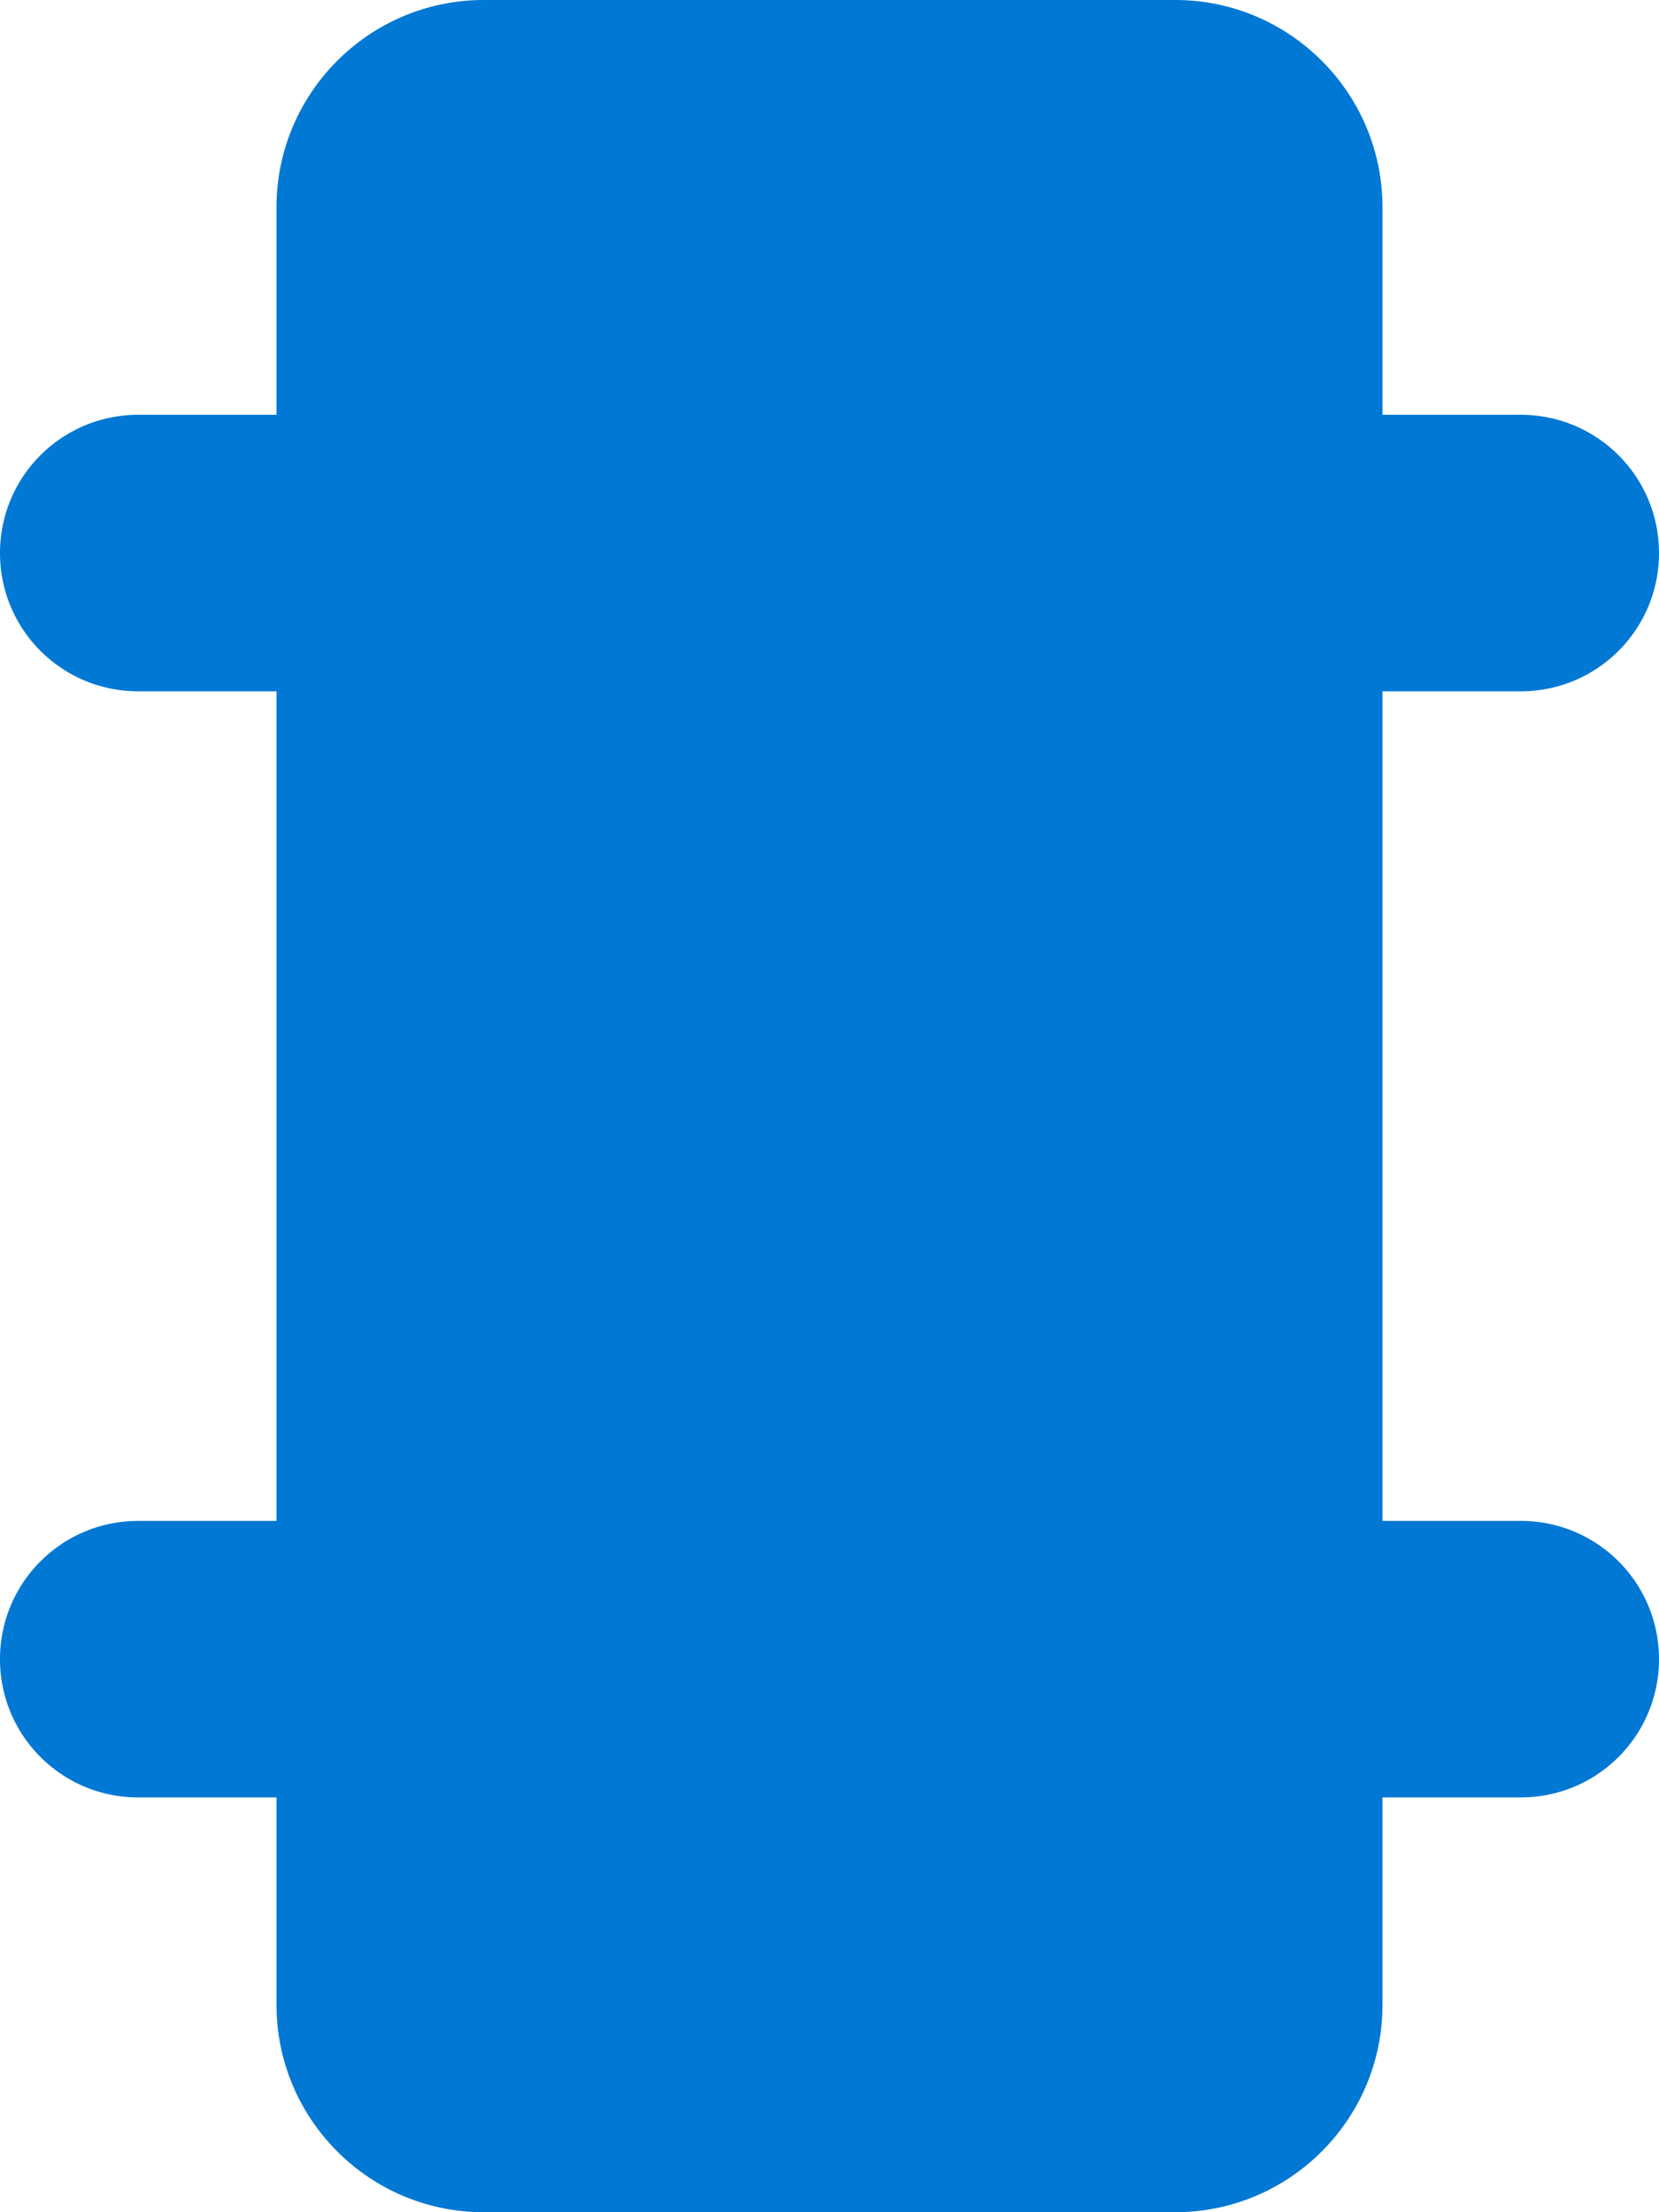 <svg xmlns="http://www.w3.org/2000/svg" viewBox="0 0 384 512"><path fill="#0078d4" d="M112 0C85.5 0 64 21.5 64 48V96H32c-17.7 0-32 14.3-32 32s14.3 32 32 32H64V352H32c-17.7 0-32 14.3-32 32s14.3 32 32 32H64v48c0 26.5 21.5 48 48 48H272c26.5 0 48-21.5 48-48V416h32c17.7 0 32-14.3 32-32s-14.3-32-32-32H320V160h32c17.7 0 32-14.3 32-32s-14.3-32-32-32H320V48c0-26.5-21.5-48-48-48H112zM192 256a64 64 0 1 0 0-128 64 64 0 1 0 0 128z"/></svg>
